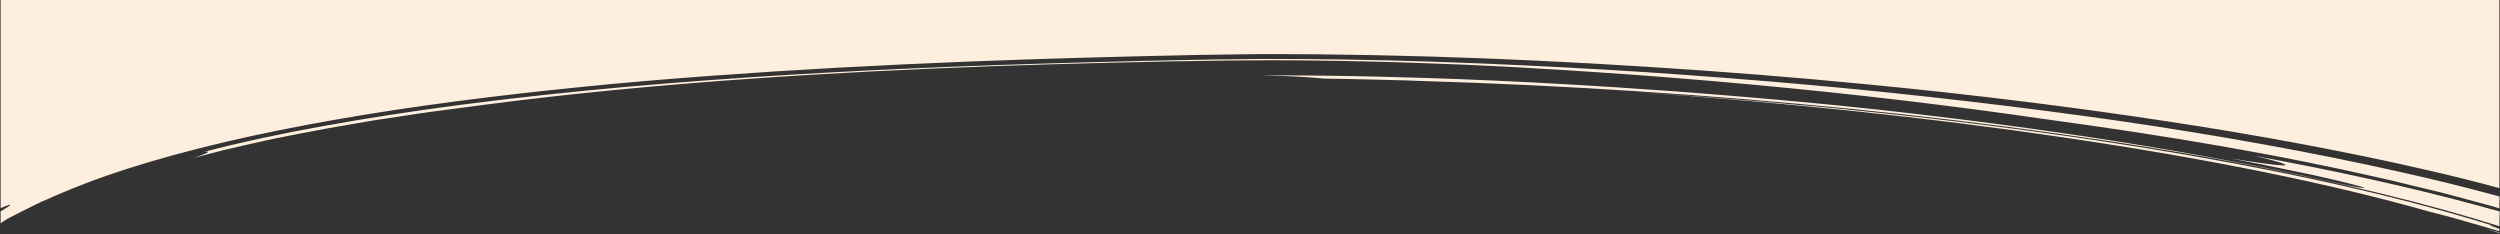 <svg version="1.1" id="Ebene_11" xmlns="http://www.w3.org/2000/svg" xmlns:xlink="http://www.w3.org/1999/xlink" x="0px" y="0px" viewBox="0 0 1921 179.8" style="enable-background:new 0 0 1921 179.8;" xml:space="preserve">
                    <rect x="0" y="0" width="1921" height="179.8" fill="#333333" stroke="none"/>
                    <style type="text/css">
                        .st0{fill:#FEEEDE;}
                    </style>
                    <path id="Differenzmenge_1" class="st0" d="M1920.5,179.1L1920.5,179.1c-2.9-1-6.4-2.2-10.3-3.4l7.4,2.1c0.5,0.1,0.9,0.3,1.4,0.4
                        l0.1,0c0.5,0.2,1,0.3,1.4,0.5V179.1z M1920.5,177.6L1920.5,177.6c-6-1.8-12-3.5-17.9-5.2c-2.4-0.7-5.3-1.5-8.2-2.3
                        c-1.6-0.4-3.1-0.9-4.5-1.3h0c-2.8-0.8-5.8-1.7-8.9-2.5l-14-3.6c-76.3-21.7-171.4-41-282.7-57.3c-101.4-15-212.7-26.7-330.8-34.9
                        c127.2,8.3,248,20.9,359.1,37.6c58,8.7,112.7,18.5,162.4,29.1c52,11.1,99.6,23.4,141.6,36.5c-1.1-0.3-2.2-0.5-3.3-0.7
                        c-0.1,0-0.1,0-0.2,0c0.7,0.5,1.6,0.9,2.4,1.1c1.3,0.5,3.1,1.1,4.9,1.7L1920.5,177.6L1920.5,177.6z M1920.5,173.8
                        c-27.3-8.6-57.9-17.1-90.9-25.1c-31.2-7.6-65.2-14.9-101.1-21.9c-22.8-4.4-47.2-8.7-72.6-12.8c-23.7-3.9-49.1-7.7-75.5-11.4
                        c-51.8-7.3-104.8-13.6-157.4-18.9c-54.6-5.4-109.7-10-163.8-13.5c-56.3-3.7-112.7-6.4-167.8-8c-2.5-0.1-5.1-0.2-7.6-0.3h-0.1h0
                        c-3.5-0.1-7.2-0.3-10.8-0.3l-18.5-0.5c-1.8,0-3.7-0.1-5.5-0.1l-0.3,0c-4.2-0.1-8.5-0.2-12.7-0.3l-18.7-0.3h0
                        c-2.8-0.3-8.8-0.9-17.7-1.4c-7-0.4-15.7-0.7-29-1.1c3.5,0,6.5,0,9.2,0c34.3,0,71.1,0.6,112.4,1.9c36.1,1.1,75,2.8,119.2,5.4
                        l29.4,1.8l29.2,2c13.2,0.8,26.4,1.9,39.1,2.9h0c6.2,0.5,12.5,1,18.9,1.5c31.5,2.6,72.9,6.2,113.9,10.7
                        c130.2,14.3,246.4,32.7,345.4,54.7c14.1,3.2,26.7,5.7,29.2,5.7c0.1,0,0.2,0,0.3,0c0.1,0,0.1,0,0.1-0.1c0-0.5-11-3.4-25.6-6.8
                        c-9.1-2.2-18.9-4.2-28.3-6.1h0c-3.3-0.7-7-1.4-10.5-2.2c-11-2.4-22.8-4.6-34.1-6.7c-2-0.4-4-0.8-6-1.1c9.8,1.6,19.6,3,29.2,4.3
                        c4.3,0.7,8.6,1.1,12.9,1.3c0.3,0,0.7,0,1,0c0.5,0,0.7-0.1,0.7-0.3c0-0.4-2.2-1.4-6.2-2.6c-4.4-1.3-10.6-2.9-17.9-4.5
                        c62.8,11.5,120.3,24.2,170.9,37.9c5.7,1.5,11.5,3.2,17.8,4.9L1920.5,173.8L1920.5,173.8z M0.5,171.6v-9.2c4.7-2.7,7.4-4.5,7.3-5
                        c0-0.1-0.1-0.1-0.3-0.1c-0.1,0-0.2,0-0.2,0c-2.3,0.7-4.6,1.6-6.8,2.6V-0.9h1920v145.4c-19.1-5.1-37.1-9.6-55-13.7
                        c-30.6-7.1-63.5-13.9-97.8-20.3c-33-6.2-68.2-12.1-104.6-17.6c-36.2-5.5-73.4-10.6-110.7-15.2c-38.1-4.7-77.3-9-116.6-12.8
                        c-55.1-5.4-110.4-9.8-168.8-13.5c-58.5-3.7-113.9-6.4-169.4-8c-27.5-0.8-56.8-1.4-87.1-1.7c-7.4-0.1-15.3-0.1-24.3-0.1
                        c-5.9,0-12.3,0-20.6,0c-3.1,0-6.4,0.1-9.3,0.1h-0.1c-12.2,0.1-24.8,0.3-35.3,0.5c-66,1.4-120.5,2.9-171.5,4.9
                        c-74.6,2.9-141.2,6.6-203.6,11.2c-34.1,2.5-67.4,5.3-98.8,8.5c-33.2,3.3-65.5,7-96,11c-32.3,4.2-63.2,8.9-91.8,13.9
                        c-30.4,5.3-59.2,11.1-85.3,17.2c-27.3,6.4-52.7,13.3-75.8,20.7c-21.4,6.8-42.4,14.8-62.9,24c-2.5,1-5,2.1-7.4,3.4l0,0
                        c-1.1,0.5-2.2,1.1-3.3,1.6l-10.2,5.1c-1.1,0.6-2.2,1.1-3.3,1.7h0c-2.2,1.1-4.4,2.2-6.5,3.5c-0.8,0.5-1.6,1-2.2,1.4
                        C1.7,170.8,1.1,171.2,0.5,171.6L0.5,171.6z M1920.5,160.1L1920.5,160.1l-4.2-1.3l-27.7-7.5c-7.7-2.2-16-4.2-24.1-6.1h0
                        c-1.5-0.4-3-0.7-4.5-1.1l-14.5-3.5l-7.3-1.8l-7.5-1.7l-30.2-6.7c-6.8-1.5-13.9-2.9-20.8-4.3l0,0c-3.4-0.7-6.8-1.4-10.2-2.1
                        l-15.6-3.1l-16-3c-3.9-0.7-8-1.5-11.6-2.1c-6.7-1.2-13.7-2.5-20.6-3.7c-41.4-7.2-85.4-13.9-134.6-20.6c-35.7-5.2-72.5-10-109.5-14.4
                        s-75.4-8.4-114.1-12c-45.9-4.2-84.1-7.2-120.4-9.6c-15.8-1.1-32.2-2.1-48.1-3h0c-4.9-0.3-9.9-0.6-14.9-0.9l-9.7-0.5
                        c-18.1-0.9-36.8-1.8-55.8-2.4c-30.8-1.2-62.9-1.9-98-2.3c-7.4-0.1-15.3-0.1-23.4-0.1c-21.9,0-46.1,0.3-73.7,0.8
                        c-67,1.3-126.8,3-182.7,5.4c-134.7,5.7-249.5,15-350.8,28.3c-4.6,0.6-9.4,1.2-13.6,1.8h0c-15.3,2-31.1,4-46,6.4l-14.6,2.2l-7.3,1.1
                        l-7.1,1.2l-28.4,4.9c-6.2,1.1-12.2,2.3-18,3.4h0c-2.9,0.6-6.2,1.2-9.4,1.8l-13.6,2.7c-3,0.6-5.8,1.2-8.5,1.8l0,0
                        c-1.5,0.3-3,0.7-4.5,1l-25.8,5.9l-24.3,6.3c7.2-2.4,11-4,11-4.6c0-0.1-0.1-0.2-0.3-0.2c-0.2,0-0.3,0-0.5,0c-0.4,0-1.1,0.1-1.7,0.1
                        l-0.3,0c27.7-7.2,59.1-14,93.4-20.1c31.6-5.7,66.5-11.1,103.9-16c42.5-5.5,85.3-10.1,127.3-13.8c43.2-3.8,86.8-7,129.7-9.5
                        c76.5-4.6,158.9-7.8,259.3-10.2c20.3-0.5,41.3-0.9,64-1.3l34.8-0.4l34.2,0.1c41.9,0.3,85.3,1.4,132.9,3.3c41.9,1.7,85.1,4,128.5,6.8
                        c40.3,2.7,82.3,5.9,124.8,9.7c41.1,3.7,81.8,7.9,121,12.5c39.8,4.6,79.1,9.7,116.8,15.1c38.6,5.6,76.1,11.7,111.3,18.1
                        c36.6,6.6,71.8,13.7,104.7,21.1c26.2,5.8,52.1,12.2,76.9,19L1920.5,160.1L1920.5,160.1z"></path>
                    </svg>
